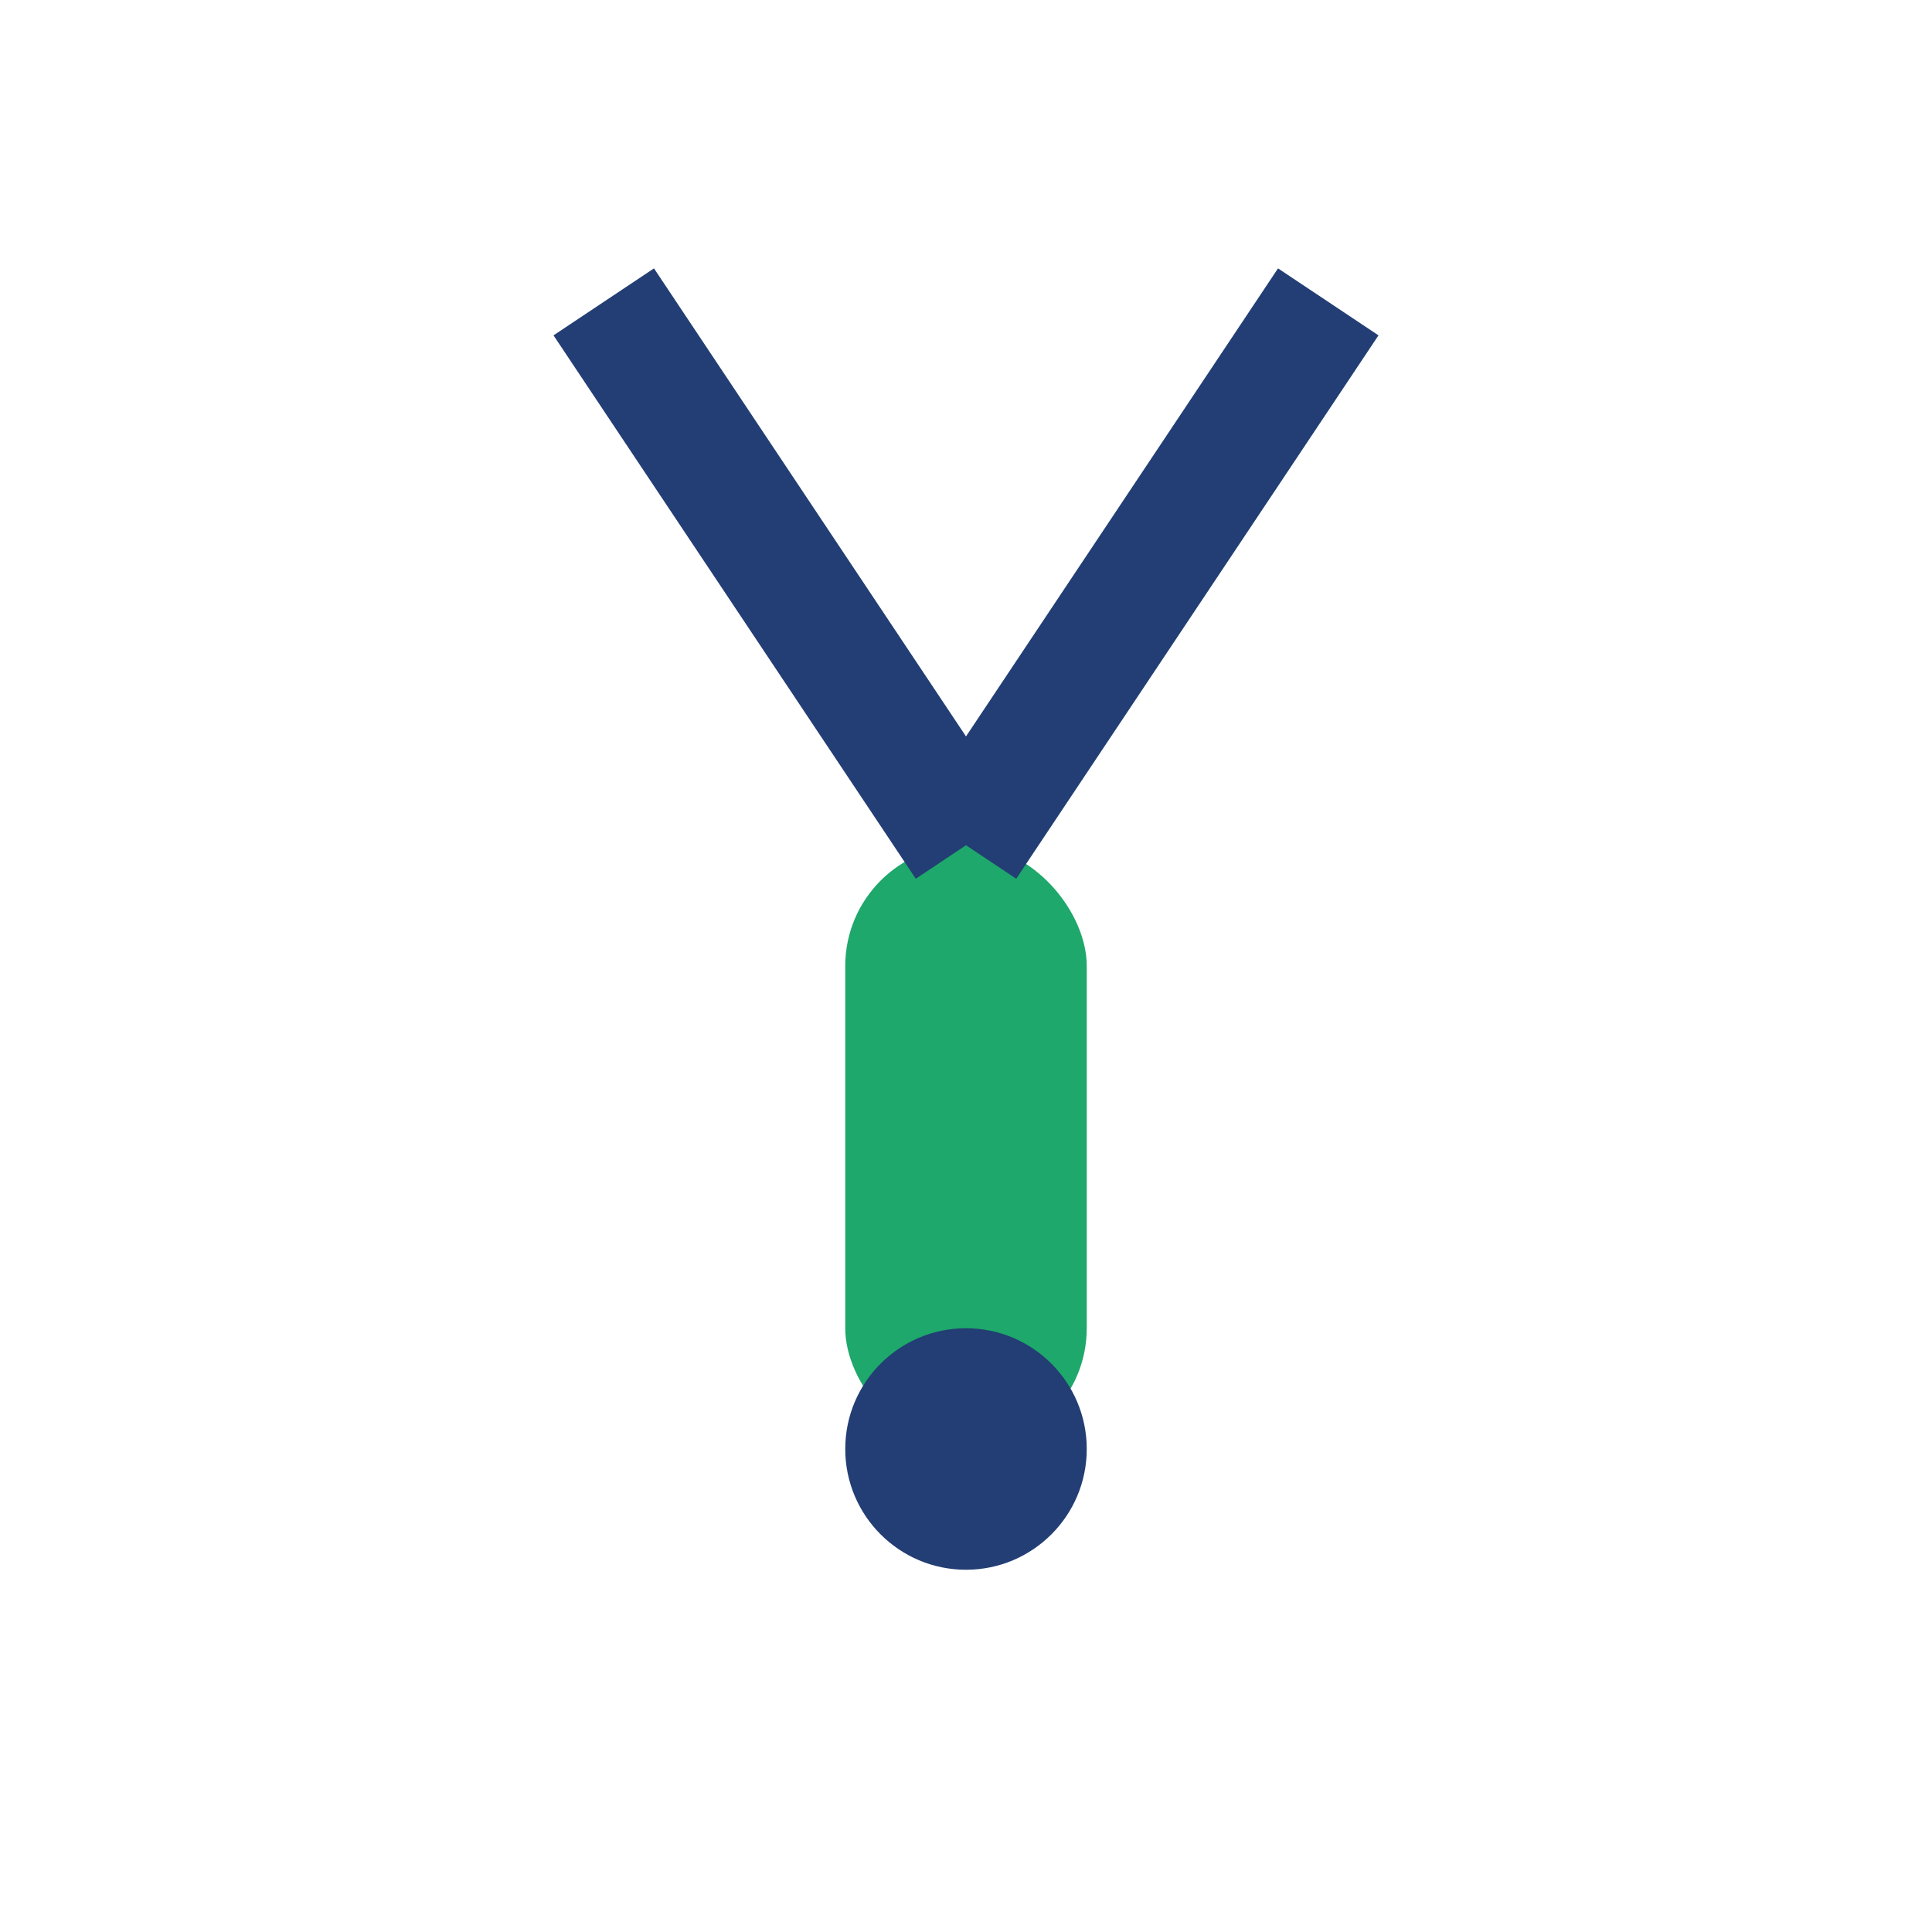 <?xml version="1.0" encoding="UTF-8"?>
<svg xmlns="http://www.w3.org/2000/svg" width="32" height="32" viewBox="0 0 32 32"><rect x="14" y="14" width="4" height="10" rx="2" fill="#1EA86B"/><path d="M16 14l6-9M16 14l-6-9" stroke="#223E74" stroke-width="2"/><circle cx="16" cy="24" r="2" fill="#223E74"/></svg>